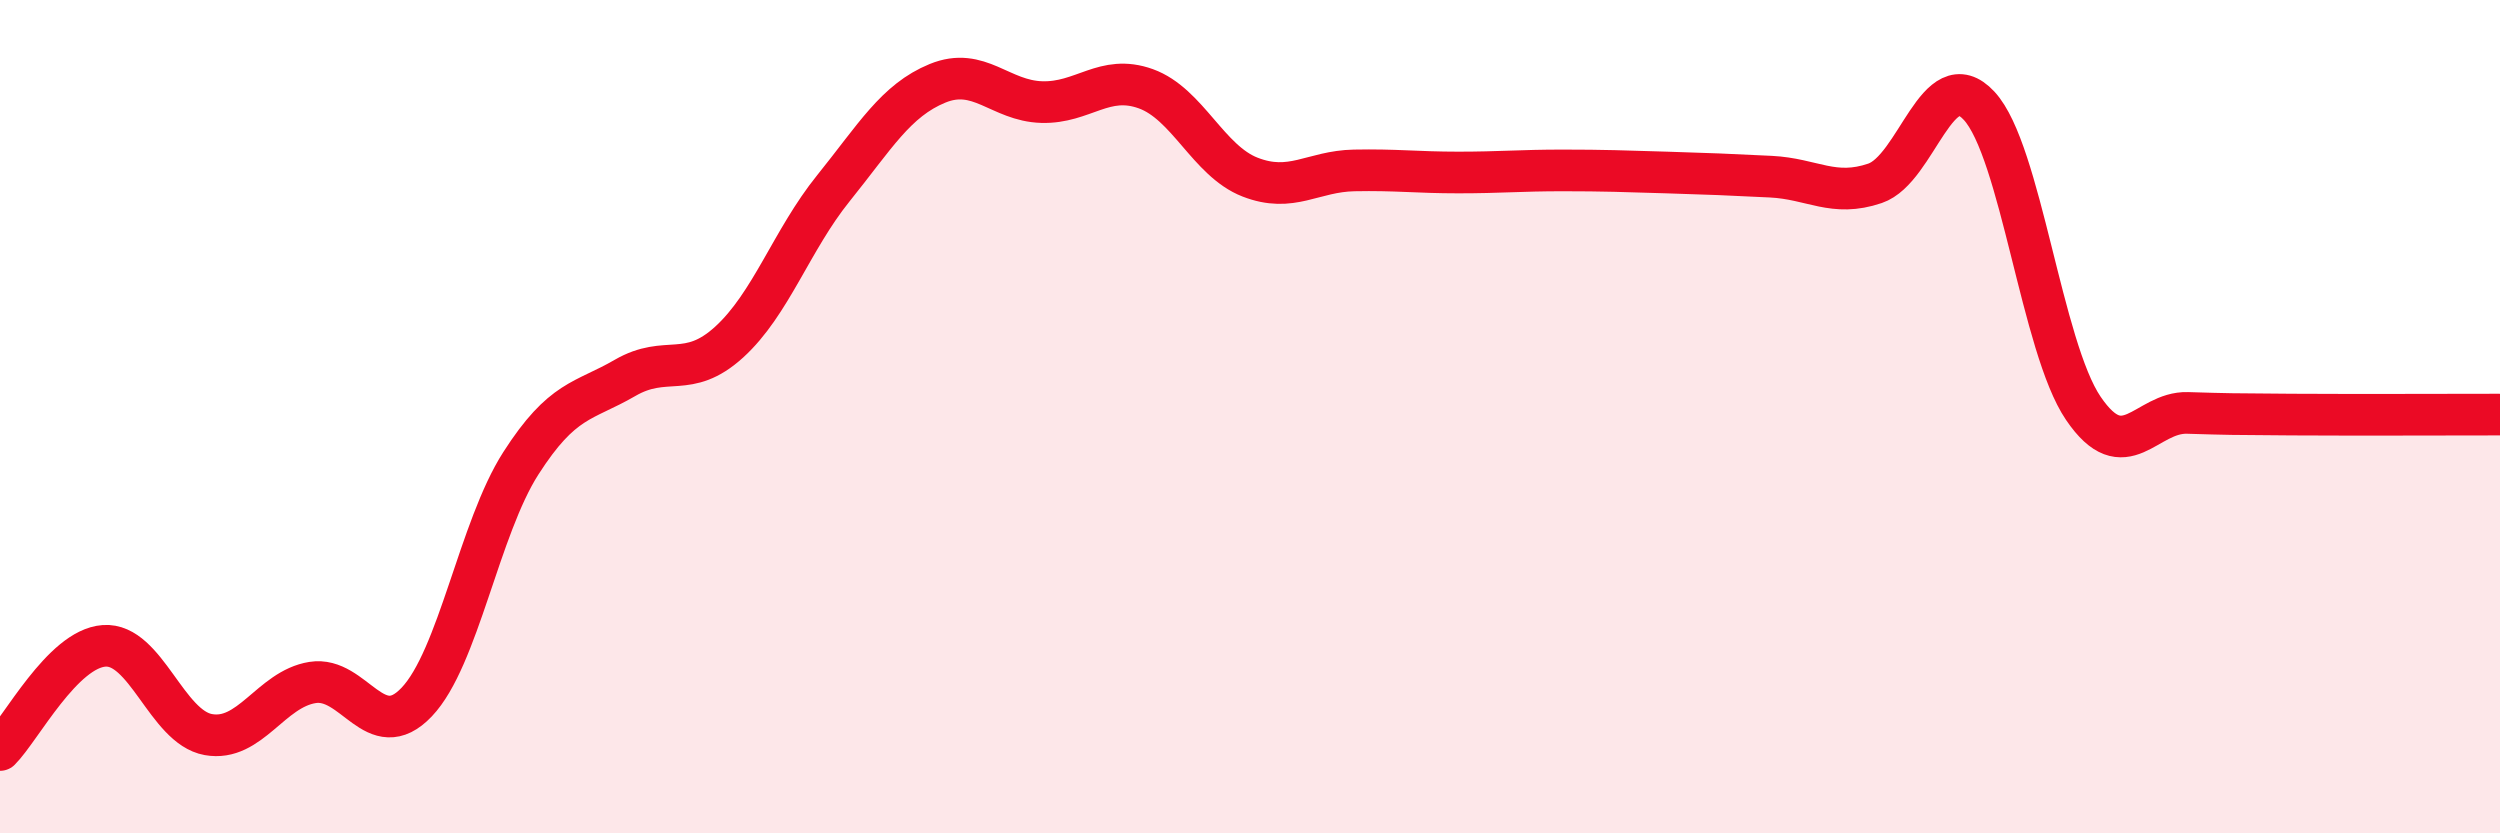 
    <svg width="60" height="20" viewBox="0 0 60 20" xmlns="http://www.w3.org/2000/svg">
      <path
        d="M 0,18 C 0.5,17.5 1.5,15.57 2.5,15.5 C 3.5,15.43 4,17.45 5,17.63 C 6,17.81 6.5,16.54 7.5,16.38 C 8.5,16.22 9,17.9 10,16.85 C 11,15.8 11.5,12.68 12.5,11.12 C 13.5,9.56 14,9.65 15,9.07 C 16,8.49 16.5,9.12 17.5,8.21 C 18.5,7.3 19,5.76 20,4.52 C 21,3.28 21.5,2.41 22.5,2 C 23.5,1.59 24,2.42 25,2.45 C 26,2.48 26.5,1.77 27.5,2.13 C 28.5,2.49 29,3.86 30,4.25 C 31,4.64 31.5,4.11 32.5,4.09 C 33.5,4.07 34,4.14 35,4.14 C 36,4.14 36.5,4.09 37.5,4.09 C 38.5,4.09 39,4.11 40,4.14 C 41,4.17 41.5,4.19 42.5,4.24 C 43.5,4.29 44,4.74 45,4.4 C 46,4.06 46.5,1.46 47.5,2.54 C 48.5,3.62 49,8.33 50,9.8 C 51,11.27 51.5,9.88 52.5,9.91 C 53.5,9.94 53.5,9.94 55,9.95 C 56.5,9.96 59,9.95 60,9.95L60 20L0 20Z"
        fill="#EB0A25"
        opacity="0.1"
        stroke-linecap="round"
        stroke-linejoin="round"
      />
      <path
        d="M 0,18 C 0.5,17.5 1.5,15.57 2.5,15.5 C 3.5,15.43 4,17.45 5,17.63 C 6,17.81 6.5,16.54 7.5,16.38 C 8.5,16.22 9,17.9 10,16.85 C 11,15.8 11.5,12.68 12.5,11.12 C 13.5,9.56 14,9.65 15,9.07 C 16,8.49 16.5,9.12 17.5,8.21 C 18.5,7.3 19,5.76 20,4.52 C 21,3.28 21.5,2.41 22.5,2 C 23.5,1.59 24,2.42 25,2.45 C 26,2.48 26.5,1.77 27.5,2.13 C 28.5,2.49 29,3.86 30,4.25 C 31,4.64 31.5,4.11 32.5,4.09 C 33.5,4.07 34,4.14 35,4.14 C 36,4.14 36.5,4.09 37.5,4.09 C 38.5,4.09 39,4.11 40,4.14 C 41,4.17 41.5,4.19 42.5,4.24 C 43.5,4.29 44,4.74 45,4.4 C 46,4.06 46.5,1.46 47.5,2.54 C 48.5,3.62 49,8.33 50,9.8 C 51,11.27 51.5,9.88 52.5,9.91 C 53.5,9.94 53.5,9.94 55,9.95 C 56.5,9.96 59,9.95 60,9.95"
        stroke="#EB0A25"
        stroke-width="1"
        fill="none"
        stroke-linecap="round"
        stroke-linejoin="round"
      />
    </svg>
  